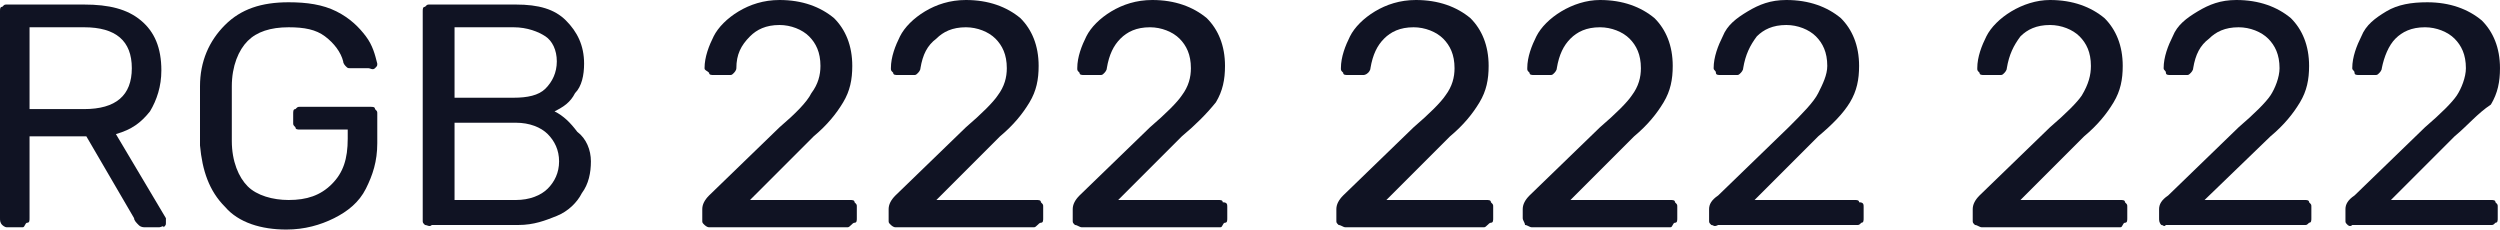 <?xml version="1.0" encoding="UTF-8"?> <!-- Generator: Adobe Illustrator 18.0.0, SVG Export Plug-In . SVG Version: 6.00 Build 0) --> <svg xmlns="http://www.w3.org/2000/svg" xmlns:xlink="http://www.w3.org/1999/xlink" id="Слой_1" x="0px" y="0px" viewBox="0 0 110 10.1" xml:space="preserve"> <g> <g> <path fill="#101323" d="M0.1,9.9C0,9.8,0,9.7,0,9.6V0.5c0-0.1,0-0.2,0.1-0.2c0.1-0.1,0.1-0.1,0.2-0.1h3.4c1.1,0,1.9,0.2,2.5,0.7 c0.6,0.5,0.9,1.2,0.9,2.2c0,0.7-0.2,1.3-0.5,1.8c-0.4,0.5-0.8,0.8-1.5,1l2.2,3.7c0,0.1,0,0.1,0,0.2c0,0.1,0,0.1-0.1,0.2 C7.2,9.9,7.1,10,7,10H6.4c-0.1,0-0.2,0-0.3-0.1C6,9.8,5.9,9.7,5.9,9.6L3.8,6H1.3v3.6c0,0.1,0,0.2-0.1,0.2S1.1,10,1,10H0.3 C0.2,10,0.1,9.9,0.1,9.9z M3.7,4.8c1.4,0,2.1-0.6,2.1-1.8c0-1.2-0.7-1.8-2.1-1.8H1.3v3.6H3.7z"></path> <path fill="#101323" d="M9.9,9.1c-0.7-0.7-1-1.6-1.1-2.7c0-0.3,0-0.7,0-1.3c0-0.6,0-1,0-1.3c0-1.1,0.4-2,1.1-2.7 c0.7-0.7,1.6-1,2.8-1c0.8,0,1.5,0.1,2.1,0.4c0.6,0.3,1,0.7,1.3,1.1s0.4,0.8,0.5,1.2v0c0,0.1,0,0.1-0.1,0.2S16.3,3,16.2,3h-0.8 c-0.1,0-0.1,0-0.2-0.1c0,0-0.1-0.1-0.1-0.2c-0.1-0.4-0.4-0.8-0.8-1.1c-0.4-0.3-0.9-0.4-1.6-0.4c-0.8,0-1.4,0.2-1.8,0.6 s-0.7,1.1-0.7,2c0,0.3,0,0.7,0,1.2c0,0.6,0,1,0,1.2c0,0.9,0.3,1.6,0.7,2s1.1,0.6,1.8,0.6c0.8,0,1.4-0.2,1.9-0.7s0.7-1.1,0.7-2V5.7 h-2.1c-0.1,0-0.2,0-0.2-0.1c-0.1-0.1-0.1-0.1-0.1-0.2V5c0-0.1,0-0.2,0.1-0.2c0.1-0.1,0.1-0.1,0.2-0.1h3.1c0.1,0,0.2,0,0.2,0.1 c0.1,0.1,0.1,0.1,0.1,0.2v1.3c0,0.8-0.2,1.4-0.5,2c-0.3,0.6-0.8,1-1.4,1.3c-0.6,0.3-1.3,0.5-2.1,0.5C11.5,10.1,10.5,9.8,9.9,9.1z"></path> <path fill="#101323" d="M18.7,9.9c-0.1-0.1-0.1-0.1-0.1-0.2V0.5c0-0.1,0-0.2,0.1-0.2c0.1-0.1,0.1-0.1,0.2-0.1h3.8 c1,0,1.7,0.2,2.2,0.7s0.8,1.1,0.8,1.9c0,0.5-0.1,1-0.4,1.3c-0.2,0.4-0.5,0.6-0.9,0.8c0.4,0.2,0.7,0.5,1,0.9 C25.8,6.1,26,6.6,26,7.1c0,0.5-0.1,1-0.4,1.4c-0.2,0.4-0.6,0.8-1.1,1s-1,0.4-1.7,0.4H19C18.9,10,18.8,9.9,18.7,9.9z M22.6,4.3 c0.6,0,1.1-0.1,1.4-0.4c0.3-0.3,0.5-0.7,0.5-1.2c0-0.5-0.2-0.9-0.5-1.1s-0.8-0.4-1.4-0.4H20v3.1H22.6z M22.7,8.8 c0.6,0,1.1-0.2,1.4-0.5c0.3-0.3,0.5-0.7,0.5-1.2c0-0.5-0.2-0.9-0.5-1.2c-0.3-0.3-0.8-0.5-1.4-0.5H20v3.4H22.7z"></path> <path fill="#101323" d="M31,9.9c-0.1-0.1-0.1-0.1-0.1-0.2V9.2c0-0.2,0.1-0.4,0.3-0.6l3.1-3C35,5,35.5,4.5,35.7,4.1 c0.3-0.4,0.4-0.8,0.4-1.2c0-0.6-0.2-1-0.5-1.3c-0.3-0.3-0.8-0.5-1.3-0.5c-0.6,0-1,0.2-1.3,0.5C32.6,2,32.4,2.4,32.4,3 c0,0.1-0.1,0.2-0.1,0.2c-0.1,0.1-0.1,0.1-0.2,0.1h-0.7c-0.1,0-0.2,0-0.2-0.1C31.1,3.1,31,3.1,31,3c0-0.5,0.2-1,0.4-1.4 s0.6-0.8,1.1-1.1S33.6,0,34.3,0c1,0,1.8,0.3,2.4,0.8c0.5,0.5,0.8,1.2,0.8,2.1c0,0.6-0.1,1.1-0.4,1.6c-0.3,0.5-0.7,1-1.3,1.5 l-2.8,2.8h4.4c0.1,0,0.2,0,0.2,0.1c0.1,0.1,0.1,0.1,0.1,0.2v0.5c0,0.1,0,0.2-0.1,0.2S37.4,10,37.3,10h-6.1C31.1,10,31,9.9,31,9.9z "></path> <path fill="#101323" d="M39.2,9.9c-0.1-0.1-0.1-0.1-0.1-0.2V9.2c0-0.2,0.1-0.4,0.3-0.6l3.1-3c0.7-0.6,1.2-1.1,1.4-1.4 c0.3-0.4,0.4-0.8,0.4-1.2c0-0.6-0.2-1-0.5-1.3c-0.3-0.3-0.8-0.5-1.3-0.5c-0.6,0-1,0.2-1.3,0.5C40.8,2,40.6,2.4,40.5,3 c0,0.1-0.1,0.2-0.1,0.2c-0.1,0.1-0.1,0.1-0.2,0.1h-0.7c-0.1,0-0.2,0-0.2-0.1c-0.1-0.1-0.1-0.1-0.1-0.2c0-0.5,0.2-1,0.4-1.4 s0.6-0.8,1.1-1.1S41.8,0,42.5,0c1,0,1.8,0.3,2.4,0.8c0.5,0.5,0.8,1.2,0.8,2.1c0,0.6-0.1,1.1-0.4,1.6c-0.3,0.5-0.7,1-1.3,1.5 l-2.8,2.8h4.4c0.1,0,0.2,0,0.2,0.1c0.1,0.1,0.1,0.1,0.1,0.2v0.5c0,0.1,0,0.2-0.1,0.2S45.6,10,45.5,10h-6.1 C39.3,10,39.2,9.9,39.2,9.9z"></path> <path fill="#101323" d="M47.3,9.9c-0.1-0.1-0.1-0.1-0.1-0.2V9.2c0-0.2,0.1-0.4,0.3-0.6l3.1-3c0.7-0.6,1.2-1.1,1.4-1.4 c0.3-0.4,0.4-0.8,0.4-1.2c0-0.6-0.2-1-0.5-1.3c-0.3-0.3-0.8-0.5-1.3-0.5c-0.6,0-1,0.2-1.3,0.5C49,2,48.8,2.4,48.7,3 c0,0.1-0.1,0.2-0.1,0.2c-0.1,0.1-0.1,0.1-0.2,0.1h-0.7c-0.1,0-0.2,0-0.2-0.1c-0.1-0.1-0.1-0.1-0.1-0.2c0-0.5,0.2-1,0.4-1.4 s0.6-0.8,1.1-1.1S50,0,50.7,0c1,0,1.8,0.3,2.4,0.8c0.5,0.5,0.8,1.2,0.8,2.1c0,0.6-0.1,1.1-0.4,1.6C53.1,5,52.6,5.5,52,6l-2.8,2.8 h4.4c0.1,0,0.2,0,0.2,0.1C54,8.9,54,9,54,9.1v0.5c0,0.1,0,0.2-0.1,0.2S53.8,10,53.7,10h-6.1C47.5,10,47.4,9.9,47.3,9.9z"></path> <path fill="#101323" d="M58.9,9.9c-0.1-0.1-0.1-0.1-0.1-0.2V9.2c0-0.2,0.1-0.4,0.3-0.6l3.1-3c0.7-0.6,1.2-1.1,1.4-1.4 c0.3-0.4,0.4-0.8,0.4-1.2c0-0.6-0.2-1-0.5-1.3c-0.3-0.3-0.8-0.5-1.3-0.5c-0.6,0-1,0.2-1.3,0.5C60.6,2,60.4,2.4,60.3,3 c0,0.1-0.1,0.2-0.1,0.2C60.1,3.3,60,3.3,60,3.3h-0.7c-0.1,0-0.2,0-0.2-0.1C59,3.1,59,3.1,59,3c0-0.5,0.2-1,0.4-1.4 s0.6-0.8,1.1-1.1S61.6,0,62.3,0c1,0,1.8,0.3,2.4,0.8c0.5,0.5,0.8,1.2,0.8,2.1c0,0.6-0.1,1.1-0.4,1.6c-0.3,0.5-0.7,1-1.3,1.5 l-2.8,2.8h4.4c0.1,0,0.2,0,0.2,0.1c0.1,0.1,0.1,0.1,0.1,0.2v0.5c0,0.1,0,0.2-0.1,0.2S65.4,10,65.3,10h-6.1 C59.1,10,59,9.9,58.9,9.9z"></path> <path fill="#101323" d="M67.1,9.9C67.1,9.8,67,9.7,67,9.6V9.2c0-0.2,0.1-0.4,0.3-0.6l3.1-3c0.7-0.6,1.2-1.1,1.4-1.4 c0.3-0.4,0.4-0.8,0.4-1.2c0-0.6-0.2-1-0.5-1.3c-0.3-0.3-0.8-0.5-1.3-0.5c-0.6,0-1,0.2-1.3,0.5C68.8,2,68.6,2.4,68.5,3 c0,0.1-0.1,0.2-0.1,0.2c-0.1,0.1-0.1,0.1-0.2,0.1h-0.7c-0.1,0-0.2,0-0.2-0.1c-0.1-0.1-0.1-0.1-0.1-0.2c0-0.5,0.2-1,0.4-1.4 s0.6-0.8,1.1-1.1S69.8,0,70.4,0c1,0,1.8,0.3,2.4,0.8c0.5,0.5,0.8,1.2,0.8,2.1c0,0.6-0.1,1.1-0.4,1.6c-0.3,0.5-0.7,1-1.3,1.5 l-2.8,2.8h4.4c0.1,0,0.2,0,0.2,0.1c0.1,0.1,0.1,0.1,0.1,0.2v0.5c0,0.1,0,0.2-0.1,0.2S73.6,10,73.5,10h-6.1 C67.3,10,67.2,9.9,67.1,9.9z"></path> <path fill="#101323" d="M75.3,9.9c-0.1-0.1-0.1-0.1-0.1-0.2V9.2c0-0.2,0.1-0.4,0.4-0.6l3.1-3C79.3,5,79.8,4.5,80,4.1 s0.4-0.8,0.4-1.2c0-0.6-0.2-1-0.5-1.3c-0.3-0.3-0.8-0.5-1.3-0.5c-0.6,0-1,0.2-1.3,0.5C77,2,76.8,2.4,76.7,3c0,0.1-0.1,0.2-0.1,0.2 c-0.1,0.1-0.1,0.1-0.2,0.1h-0.7c-0.1,0-0.2,0-0.2-0.1S75.4,3.1,75.4,3c0-0.5,0.2-1,0.4-1.4c0.2-0.5,0.6-0.8,1.1-1.1S77.9,0,78.6,0 c1,0,1.8,0.3,2.4,0.8c0.5,0.5,0.8,1.2,0.8,2.1c0,0.6-0.1,1.1-0.4,1.6C81.1,5,80.6,5.5,80,6l-2.8,2.8h4.4c0.1,0,0.2,0,0.2,0.1 C82,8.9,82,9,82,9.1v0.5c0,0.1,0,0.2-0.1,0.2c-0.1,0.1-0.1,0.1-0.2,0.1h-6.1C75.4,10,75.4,9.9,75.3,9.9z"></path> <path fill="#101323" d="M86.9,9.9c-0.1-0.1-0.1-0.1-0.1-0.2V9.2c0-0.2,0.1-0.4,0.3-0.6l3.1-3c0.7-0.6,1.2-1.1,1.4-1.4 C91.9,3.7,92,3.3,92,2.9c0-0.6-0.2-1-0.5-1.3c-0.3-0.3-0.8-0.5-1.3-0.5c-0.6,0-1,0.2-1.3,0.5C88.6,2,88.4,2.4,88.3,3 c0,0.1-0.1,0.2-0.1,0.2c-0.1,0.1-0.1,0.1-0.2,0.1h-0.7c-0.1,0-0.2,0-0.2-0.1C87,3.1,87,3.1,87,3c0-0.5,0.2-1,0.4-1.4 s0.6-0.8,1.1-1.1S89.6,0,90.2,0c1,0,1.8,0.3,2.4,0.8c0.5,0.5,0.8,1.2,0.8,2.1c0,0.6-0.1,1.1-0.4,1.6c-0.3,0.5-0.7,1-1.3,1.5 l-2.8,2.8h4.4c0.1,0,0.2,0,0.2,0.1c0.1,0.1,0.1,0.1,0.1,0.2v0.5c0,0.1,0,0.2-0.1,0.2S93.4,10,93.3,10h-6.1 C87.1,10,87,9.9,86.9,9.9z"></path> <path fill="#101323" d="M95.1,9.9C95,9.8,95,9.7,95,9.6V9.2c0-0.2,0.1-0.4,0.4-0.6l3.1-3c0.7-0.6,1.2-1.1,1.4-1.4s0.4-0.8,0.4-1.2 c0-0.6-0.2-1-0.5-1.3c-0.3-0.3-0.8-0.5-1.3-0.5c-0.6,0-1,0.2-1.3,0.5C96.8,2,96.6,2.4,96.5,3c0,0.1-0.1,0.2-0.1,0.2 c-0.1,0.1-0.1,0.1-0.2,0.1h-0.7c-0.1,0-0.2,0-0.2-0.1S95.2,3.1,95.2,3c0-0.5,0.2-1,0.4-1.4c0.2-0.5,0.6-0.8,1.1-1.1S97.7,0,98.4,0 c1,0,1.8,0.3,2.4,0.8c0.5,0.5,0.8,1.2,0.8,2.1c0,0.6-0.1,1.1-0.4,1.6c-0.3,0.5-0.7,1-1.3,1.5L97,8.8h4.4c0.1,0,0.2,0,0.2,0.1 c0.1,0.1,0.1,0.1,0.1,0.2v0.5c0,0.1,0,0.2-0.1,0.2c-0.1,0.1-0.1,0.1-0.2,0.1h-6.1C95.2,10,95.2,9.9,95.1,9.9z"></path> <path fill="#101323" d="M103.3,9.9c-0.1-0.1-0.1-0.1-0.1-0.2V9.2c0-0.2,0.1-0.4,0.4-0.6l3.1-3c0.7-0.6,1.2-1.1,1.4-1.4 s0.4-0.8,0.4-1.2c0-0.6-0.2-1-0.5-1.3c-0.3-0.3-0.8-0.5-1.3-0.5c-0.6,0-1,0.2-1.3,0.5c-0.3,0.3-0.5,0.8-0.6,1.3 c0,0.1-0.1,0.2-0.1,0.2c-0.1,0.1-0.1,0.1-0.2,0.1h-0.7c-0.1,0-0.2,0-0.2-0.1s-0.1-0.1-0.1-0.2c0-0.5,0.2-1,0.4-1.4 c0.2-0.5,0.6-0.8,1.1-1.1s1.1-0.4,1.8-0.4c1,0,1.8,0.3,2.4,0.8c0.5,0.5,0.8,1.2,0.8,2.1c0,0.6-0.1,1.1-0.4,1.6 C109,5,108.6,5.5,108,6l-2.8,2.8h4.4c0.1,0,0.2,0,0.2,0.1c0.1,0.1,0.1,0.1,0.1,0.2v0.5c0,0.1,0,0.2-0.1,0.2 c-0.1,0.1-0.1,0.1-0.2,0.1h-6.1C103.4,10,103.3,9.9,103.3,9.9z"></path> </g> </g> </svg> 